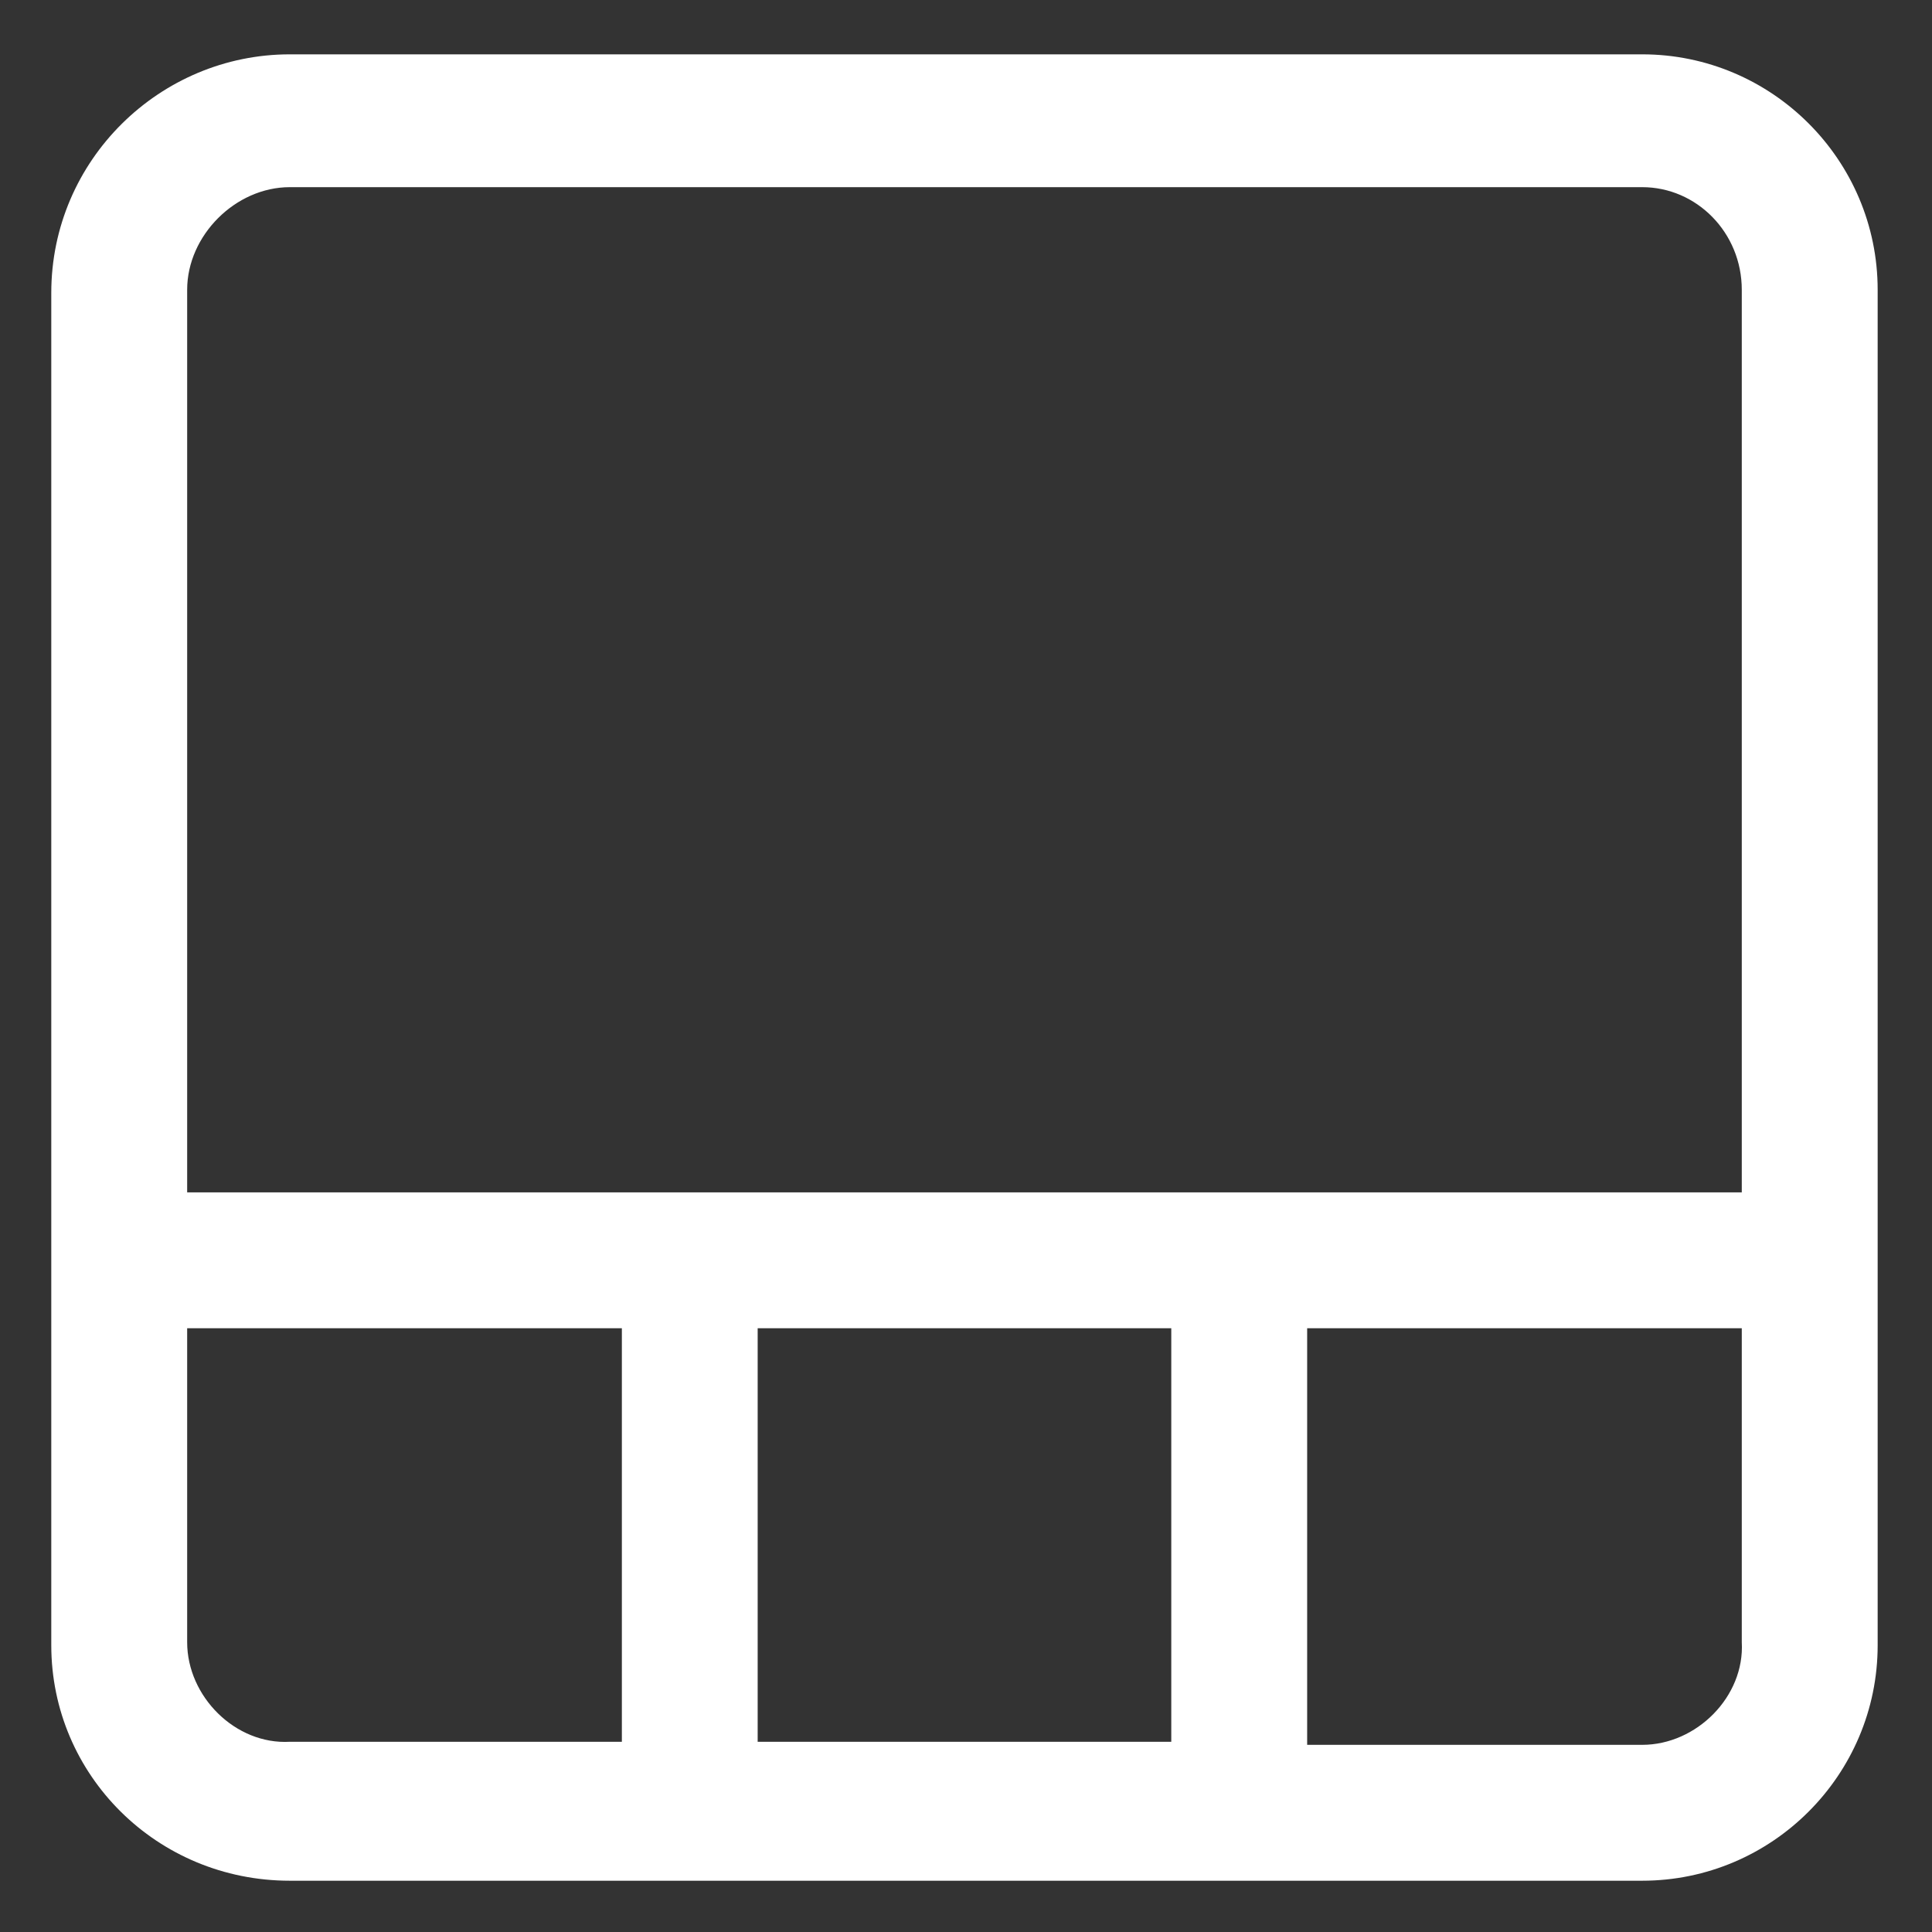 <svg xmlns="http://www.w3.org/2000/svg" width="24" height="24" viewBox="0 0 24 24" fill="none"><rect x="0" y="0" width="24" height="24" fill="#333333" stroke="none"/><g clip-path="url(#clip0_501_40670)"><path d="M20.4 0.675H3.6C1.987 0.675 0.637 1.988 0.637 3.638V20.438C0.637 22.05 1.95 23.363 3.6 23.363H20.4C22.012 23.363 23.325 22.05 23.325 20.438V3.6C23.325 1.988 22.012 0.675 20.4 0.675ZM3.6 2.325H20.4C21.075 2.325 21.637 2.888 21.637 3.6V14.812H2.325V3.6C2.325 2.925 2.925 2.325 3.6 2.325ZM14.55 16.5V21.637H9.412V16.5H14.55ZM2.325 20.4V16.5H7.725V21.637H3.6C2.925 21.675 2.325 21.075 2.325 20.4ZM20.4 21.675H16.238V16.5H21.637V20.4C21.675 21.075 21.075 21.675 20.4 21.675Z" fill="white"></path></g><defs><clipPath id="clip0_501_40670"><rect width="24" height="24" fill="white"></rect></clipPath></defs></svg>